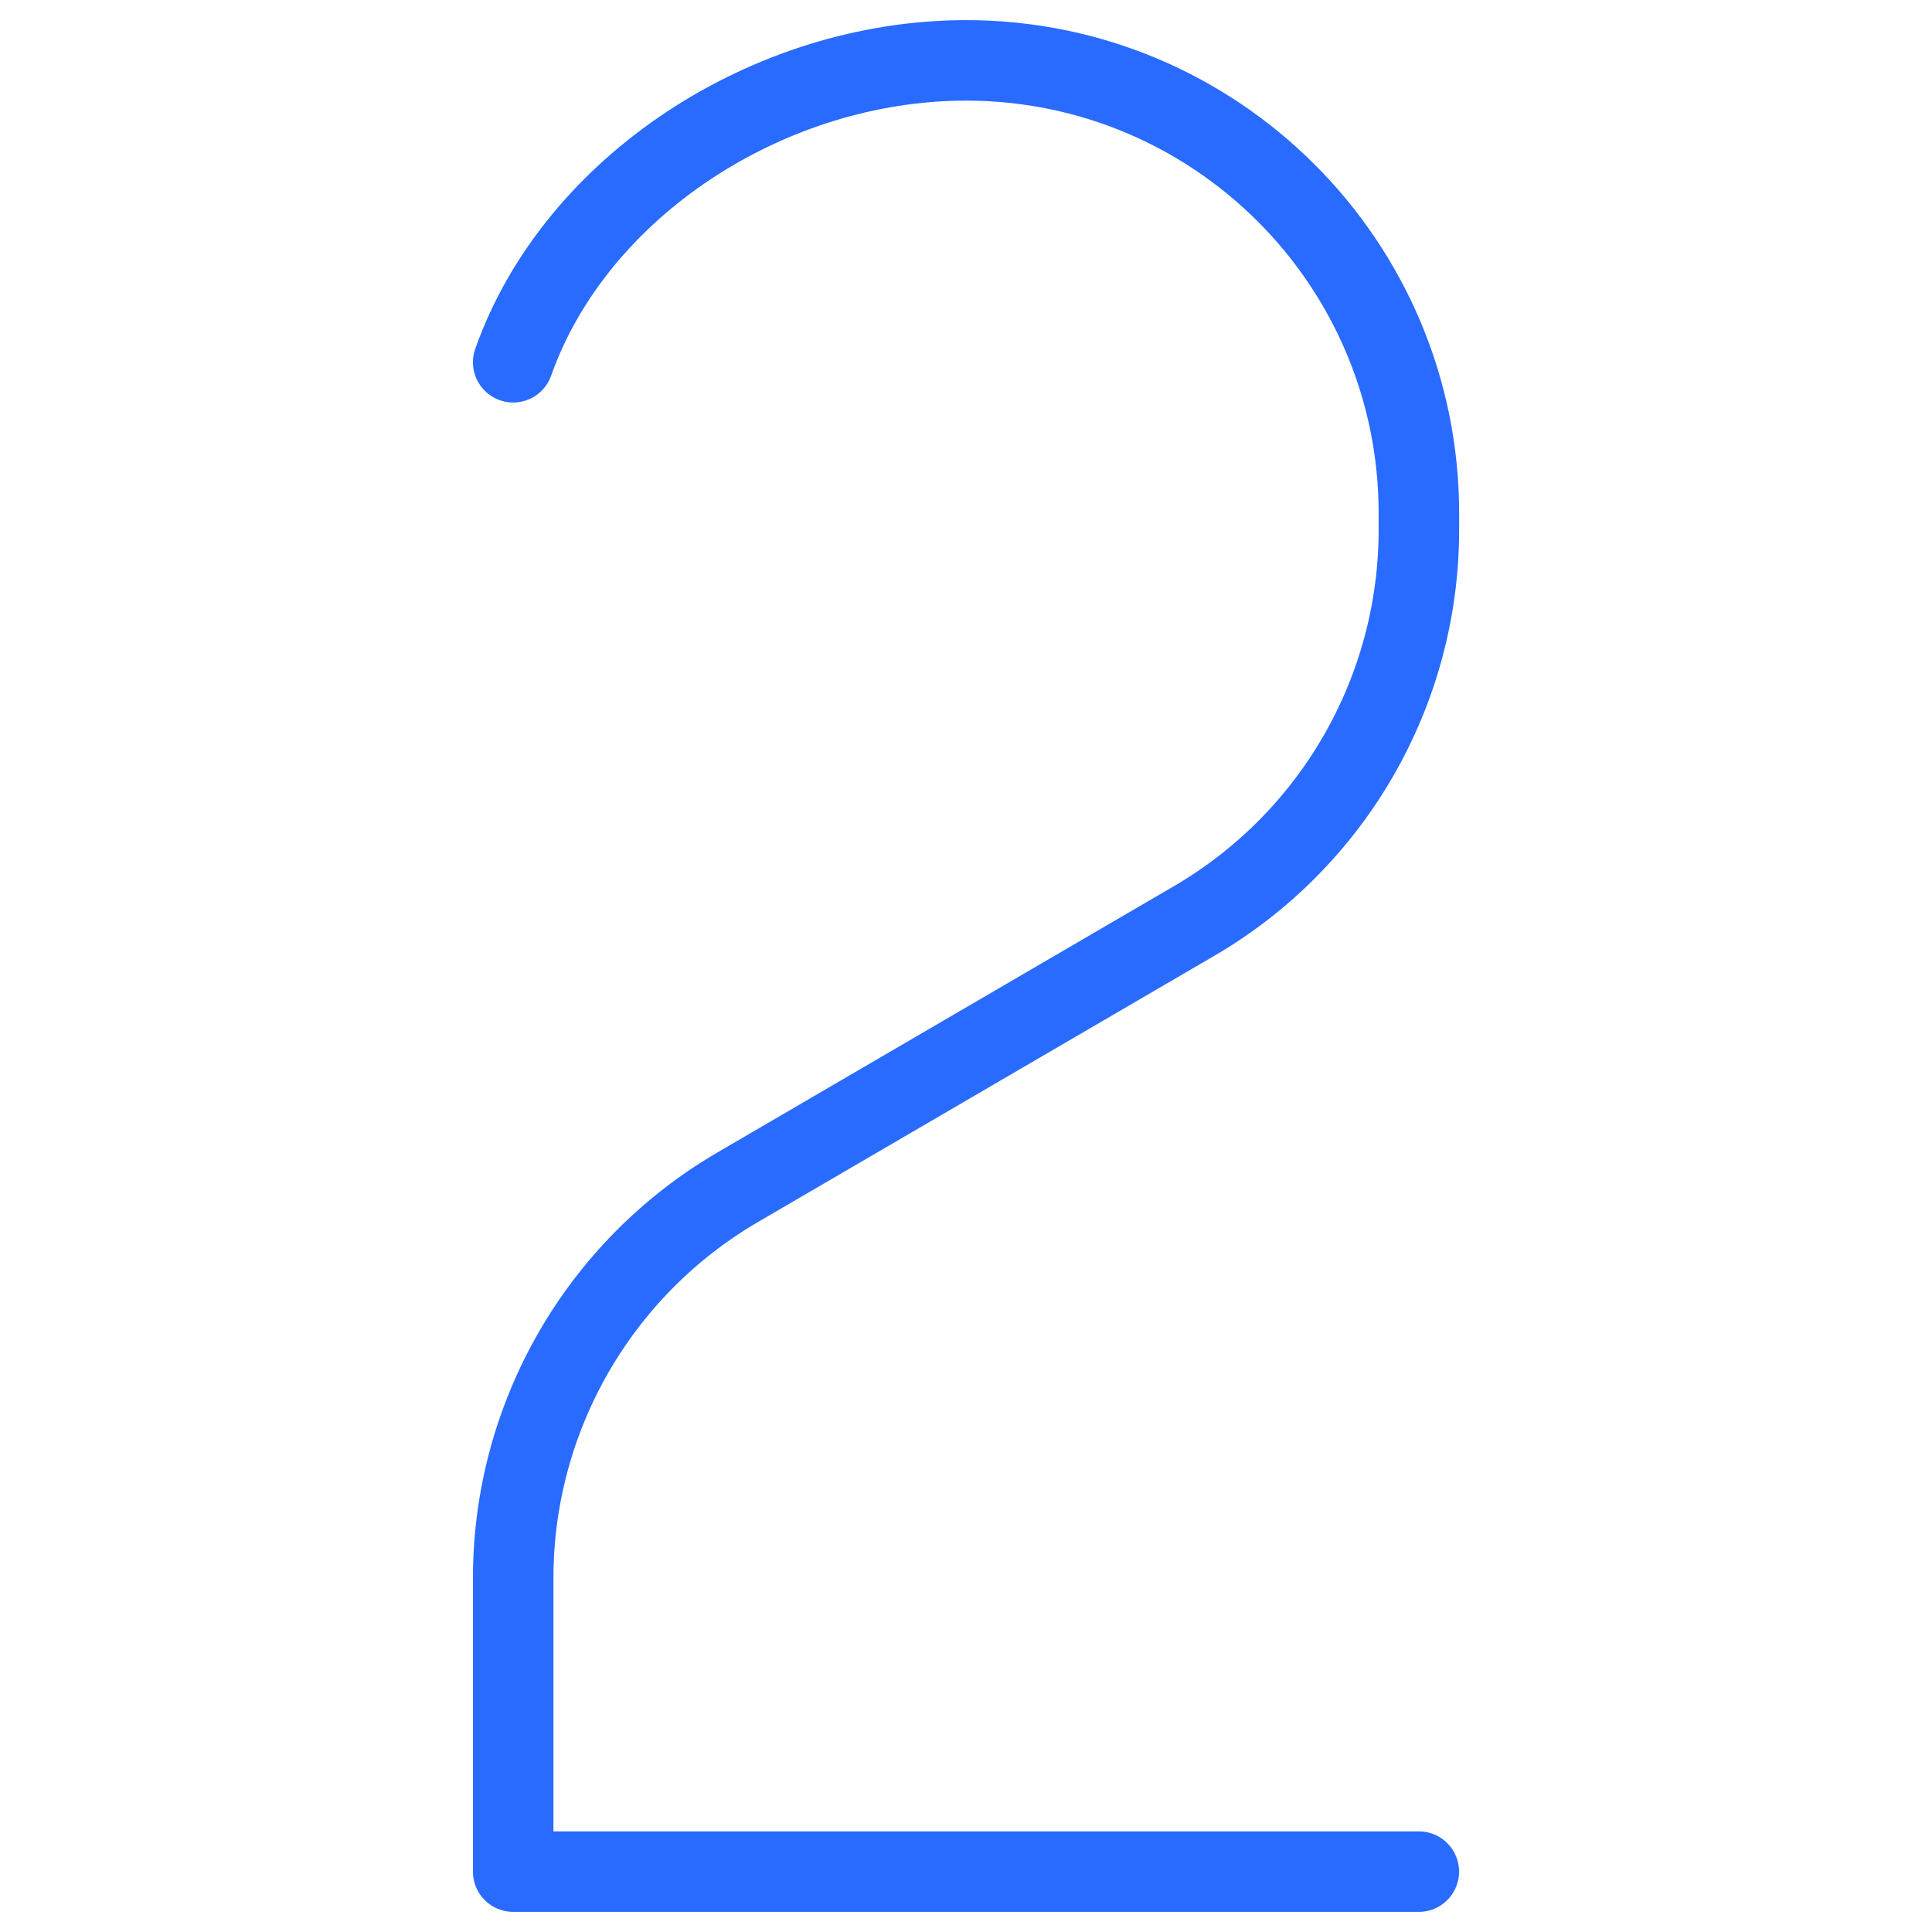 <svg xmlns="http://www.w3.org/2000/svg" fill="none" viewBox="0 0 24 24" id="Number-Two--Streamline-Ultimate">
  <desc>
    Number Two Streamline Icon: https://streamlinehq.com
  </desc>
  <path stroke="#296bff" stroke-linecap="round" stroke-linejoin="round" d="M17.625 23.25H6.375v-3.644c0 -2.001 1.063 -3.851 2.791 -4.859l5.669 -3.307c1.728 -1.008 2.791 -2.858 2.791 -4.859V6.375C17.625 3.268 15.107 0.75 12 0.75 9.551 0.75 7.147 2.315 6.375 4.5" stroke-width="1"></path>
</svg>